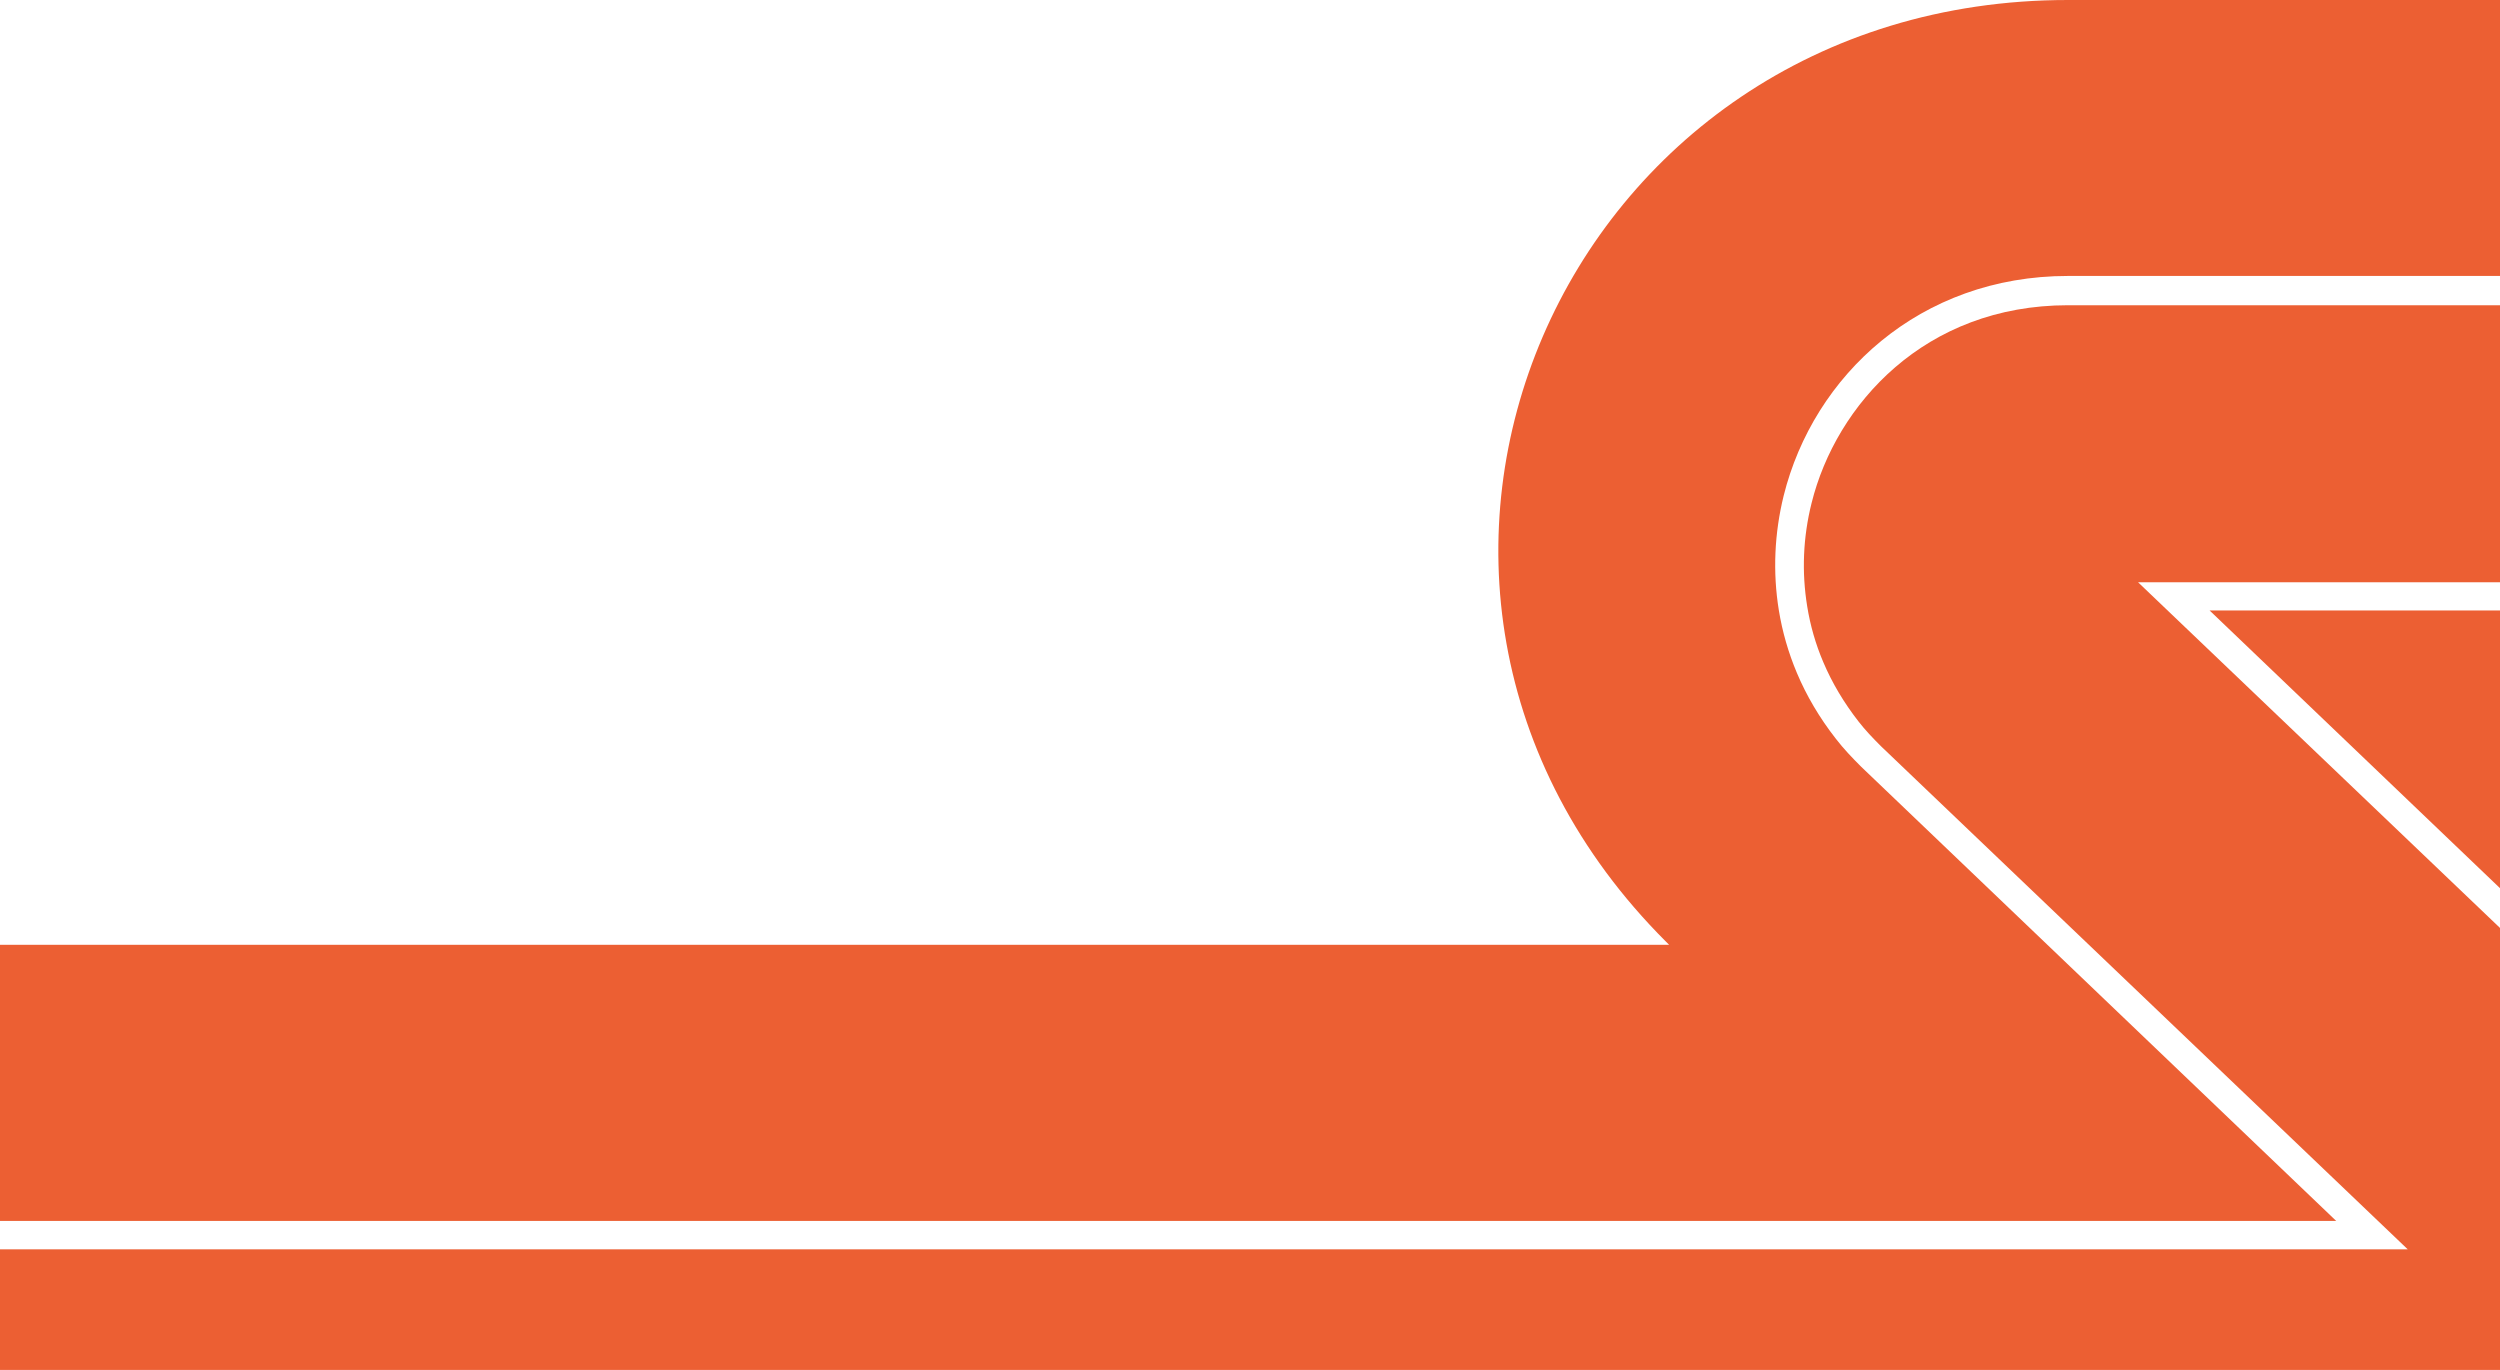 <?xml version="1.0" encoding="UTF-8"?> <svg xmlns="http://www.w3.org/2000/svg" width="688" height="377" viewBox="0 0 688 377" fill="none"><path fill-rule="evenodd" clip-rule="evenodd" d="M1466 244.005H791.662L792.504 244.847C891.085 343.364 821.294 504 681.87 504H-214V428.048H681.87C726.766 428.048 757.661 394.858 761.977 357.565C762.766 350.465 762.661 343.153 761.451 336C760.503 330.214 758.872 324.428 756.503 318.8C753.872 312.541 750.292 306.44 745.766 300.654C743.661 297.919 741.292 295.499 738.713 292.922L608.078 168H1466V244.005Z" fill="#EC5F33"></path><path fill-rule="evenodd" clip-rule="evenodd" d="M490.865 136.419C488.339 146.675 487.812 157.403 489.549 168.026C490.497 173.811 492.128 179.544 494.497 185.171C497.129 191.429 500.708 197.53 505.234 203.314C507.339 206.049 509.655 208.468 512.234 211.045L642.922 336H-214V260.007H459.338L458.496 259.165C359.915 160.664 429.706 0 569.13 0H1466V75.941H569.13C528.287 75.941 499.076 103.393 490.865 136.419Z" fill="#EC5F33"></path><path fill-rule="evenodd" clip-rule="evenodd" d="M-214 420V343.815H662.606L517.708 205.422C515.339 203.058 513.287 200.904 511.497 198.592C507.444 193.39 504.181 187.926 501.76 182.199C499.655 177.26 498.181 172.111 497.339 166.857C495.813 157.452 496.181 147.89 498.55 138.433C505.287 111.321 529.708 84 569.13 84H1466V160.237H588.394L733.239 298.578C735.555 300.889 737.661 303.096 739.503 305.408C743.555 310.61 746.819 316.074 749.24 321.801C751.293 326.74 752.819 331.889 753.661 337.195C754.714 343.395 754.872 349.91 754.135 356.583C750.503 388.055 724.502 419.947 681.87 419.947H-214V420Z" fill="#EC5F33"></path></svg> 